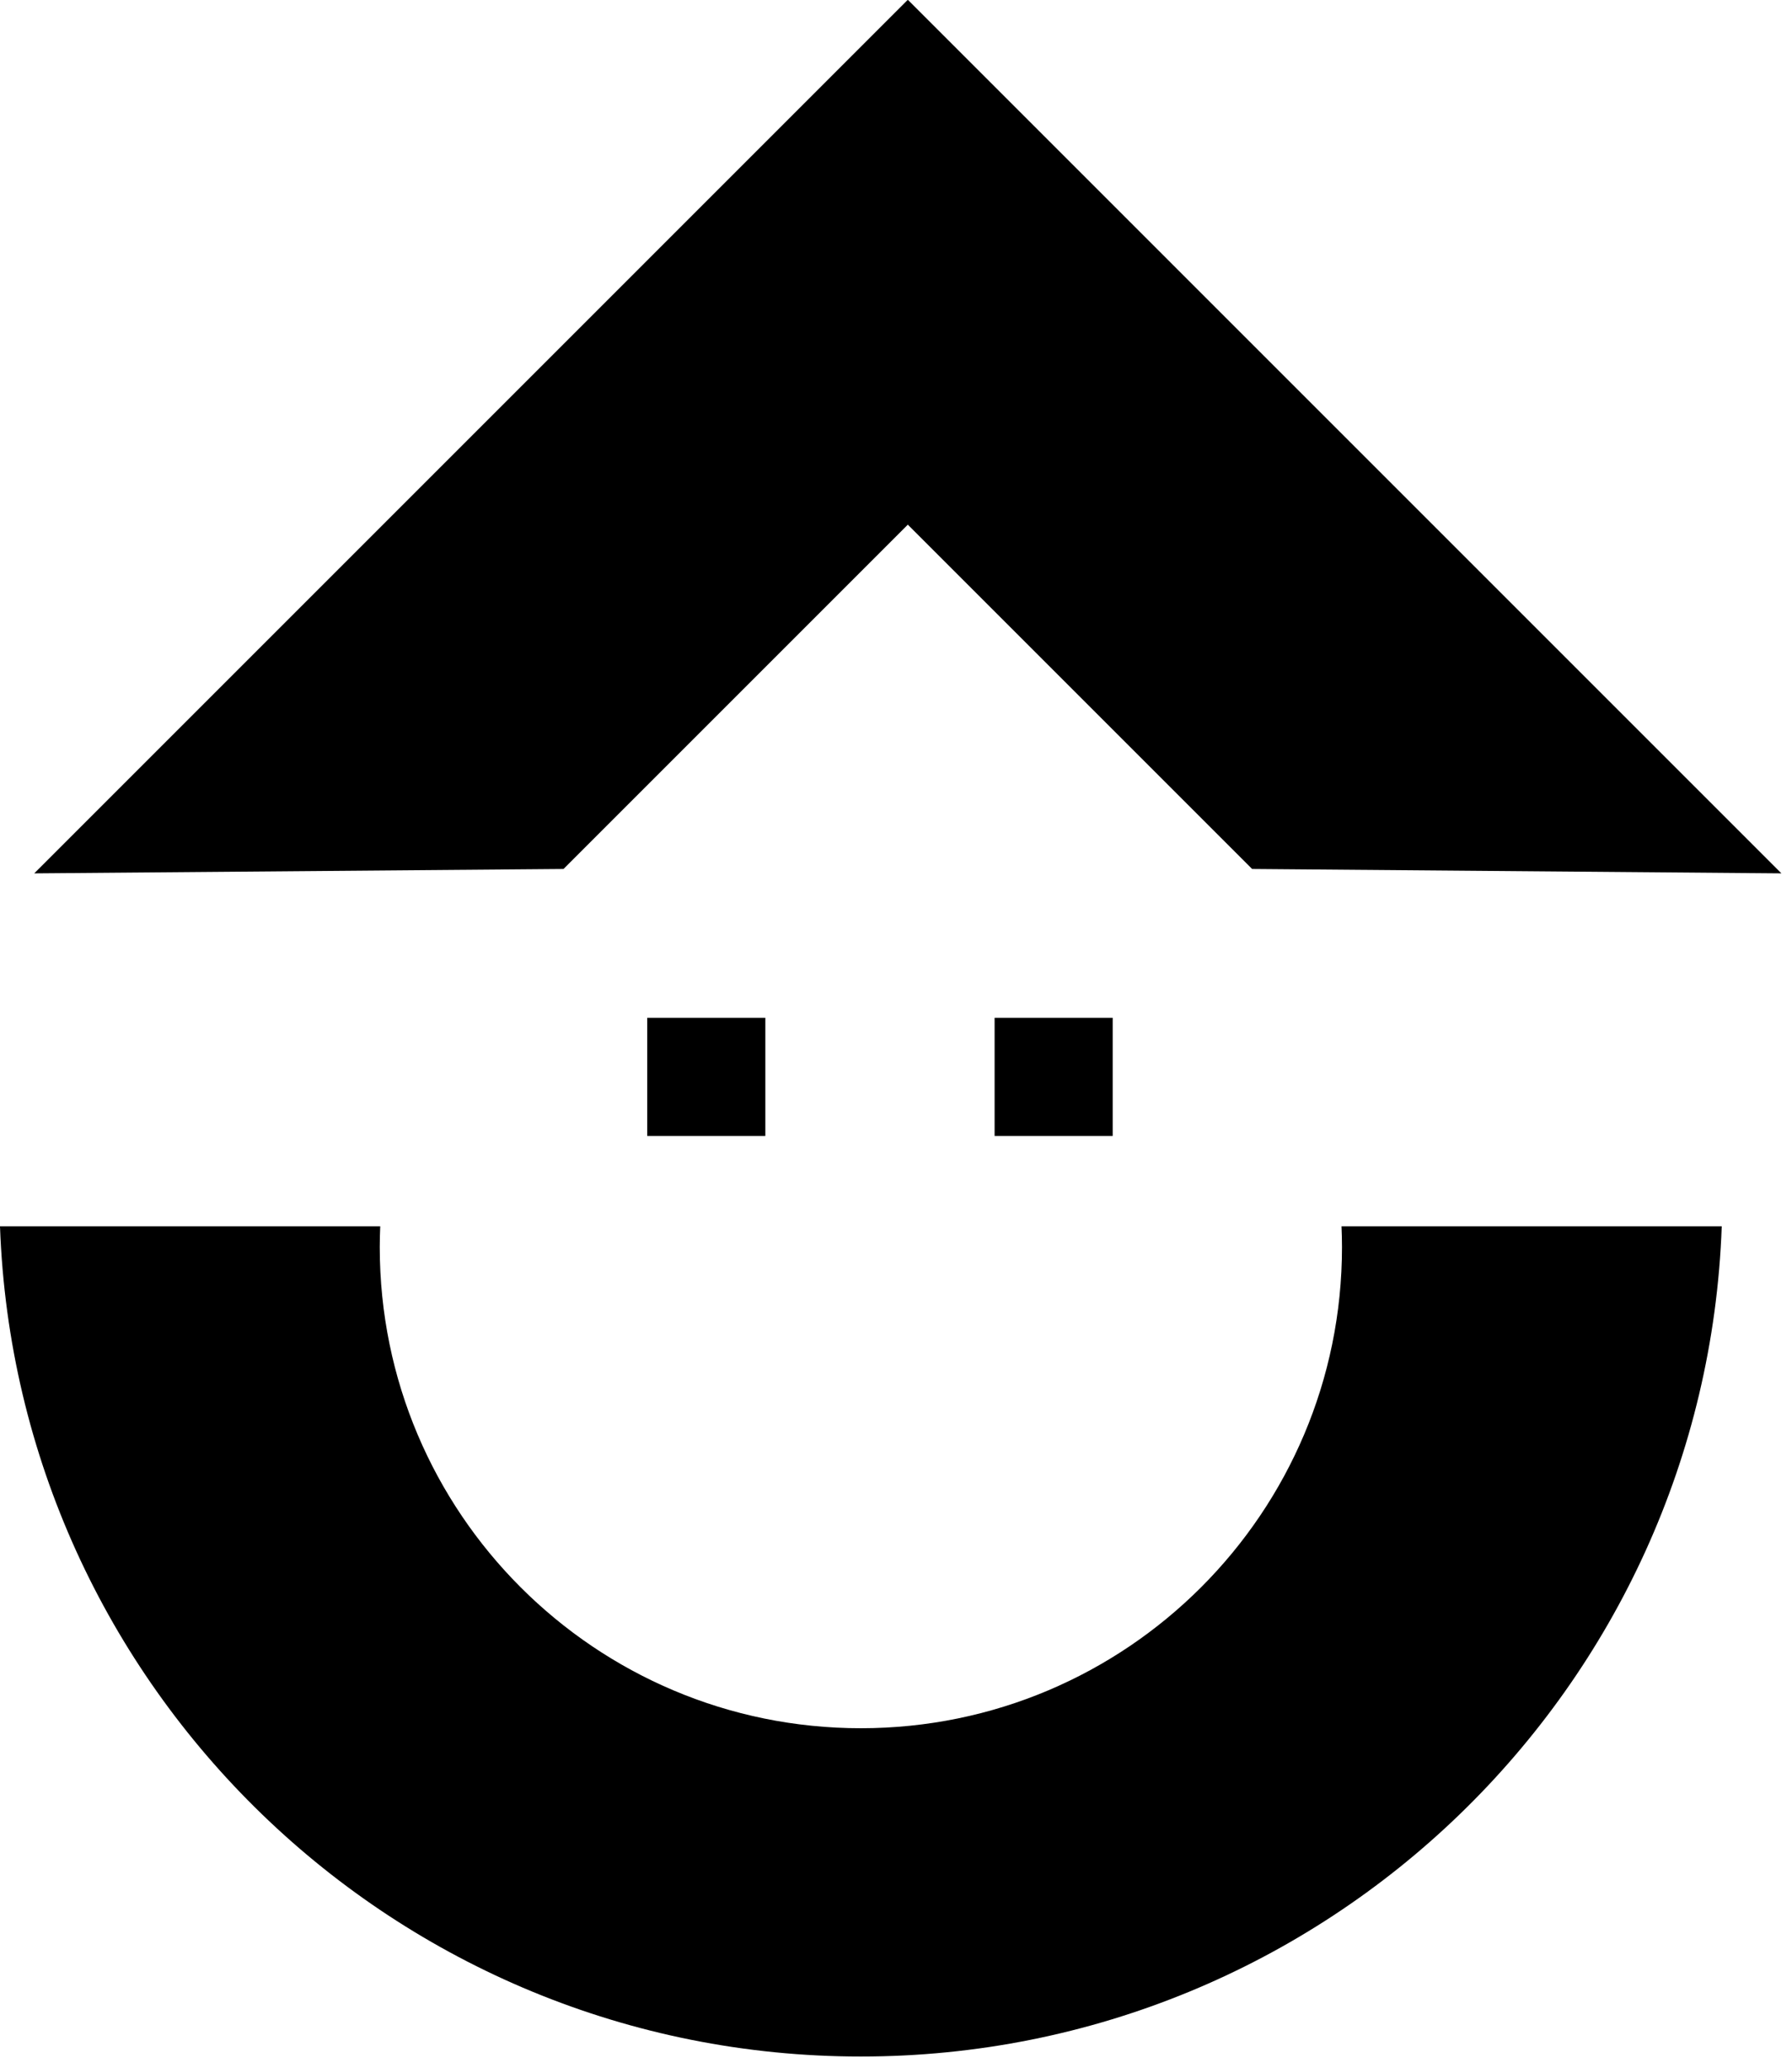 <?xml version="1.0" encoding="UTF-8"?> <svg xmlns="http://www.w3.org/2000/svg" width="130" height="150" viewBox="0 0 130 150" fill="none"> <path fill-rule="evenodd" clip-rule="evenodd" d="M124.903 88.958C123.709 122.423 96.208 149.187 62.452 149.187C28.695 149.187 1.194 122.423 0 88.958H27.584C27.563 89.459 27.549 89.963 27.549 90.47C27.549 109.746 43.175 125.372 62.452 125.372C81.728 125.372 97.354 109.746 97.354 90.47C97.354 89.963 97.34 89.459 97.319 88.958H124.903Z" fill="black"></path> <path fill-rule="evenodd" clip-rule="evenodd" d="M46.953 73.837H55.521V82.405H46.953V73.837Z" fill="black"></path> <path fill-rule="evenodd" clip-rule="evenodd" d="M72.153 73.837H80.721V82.405H72.153V73.837Z" fill="black"></path> <path fill-rule="evenodd" clip-rule="evenodd" d="M84.879 19.039L65.84 0L2.483 63.357L40.879 63.038L84.879 19.039Z" fill="black"></path> <path fill-rule="evenodd" clip-rule="evenodd" d="M46.835 19.039L65.874 0L129.232 63.357L90.835 63.038L46.835 19.039Z" fill="black"></path> </svg> 
